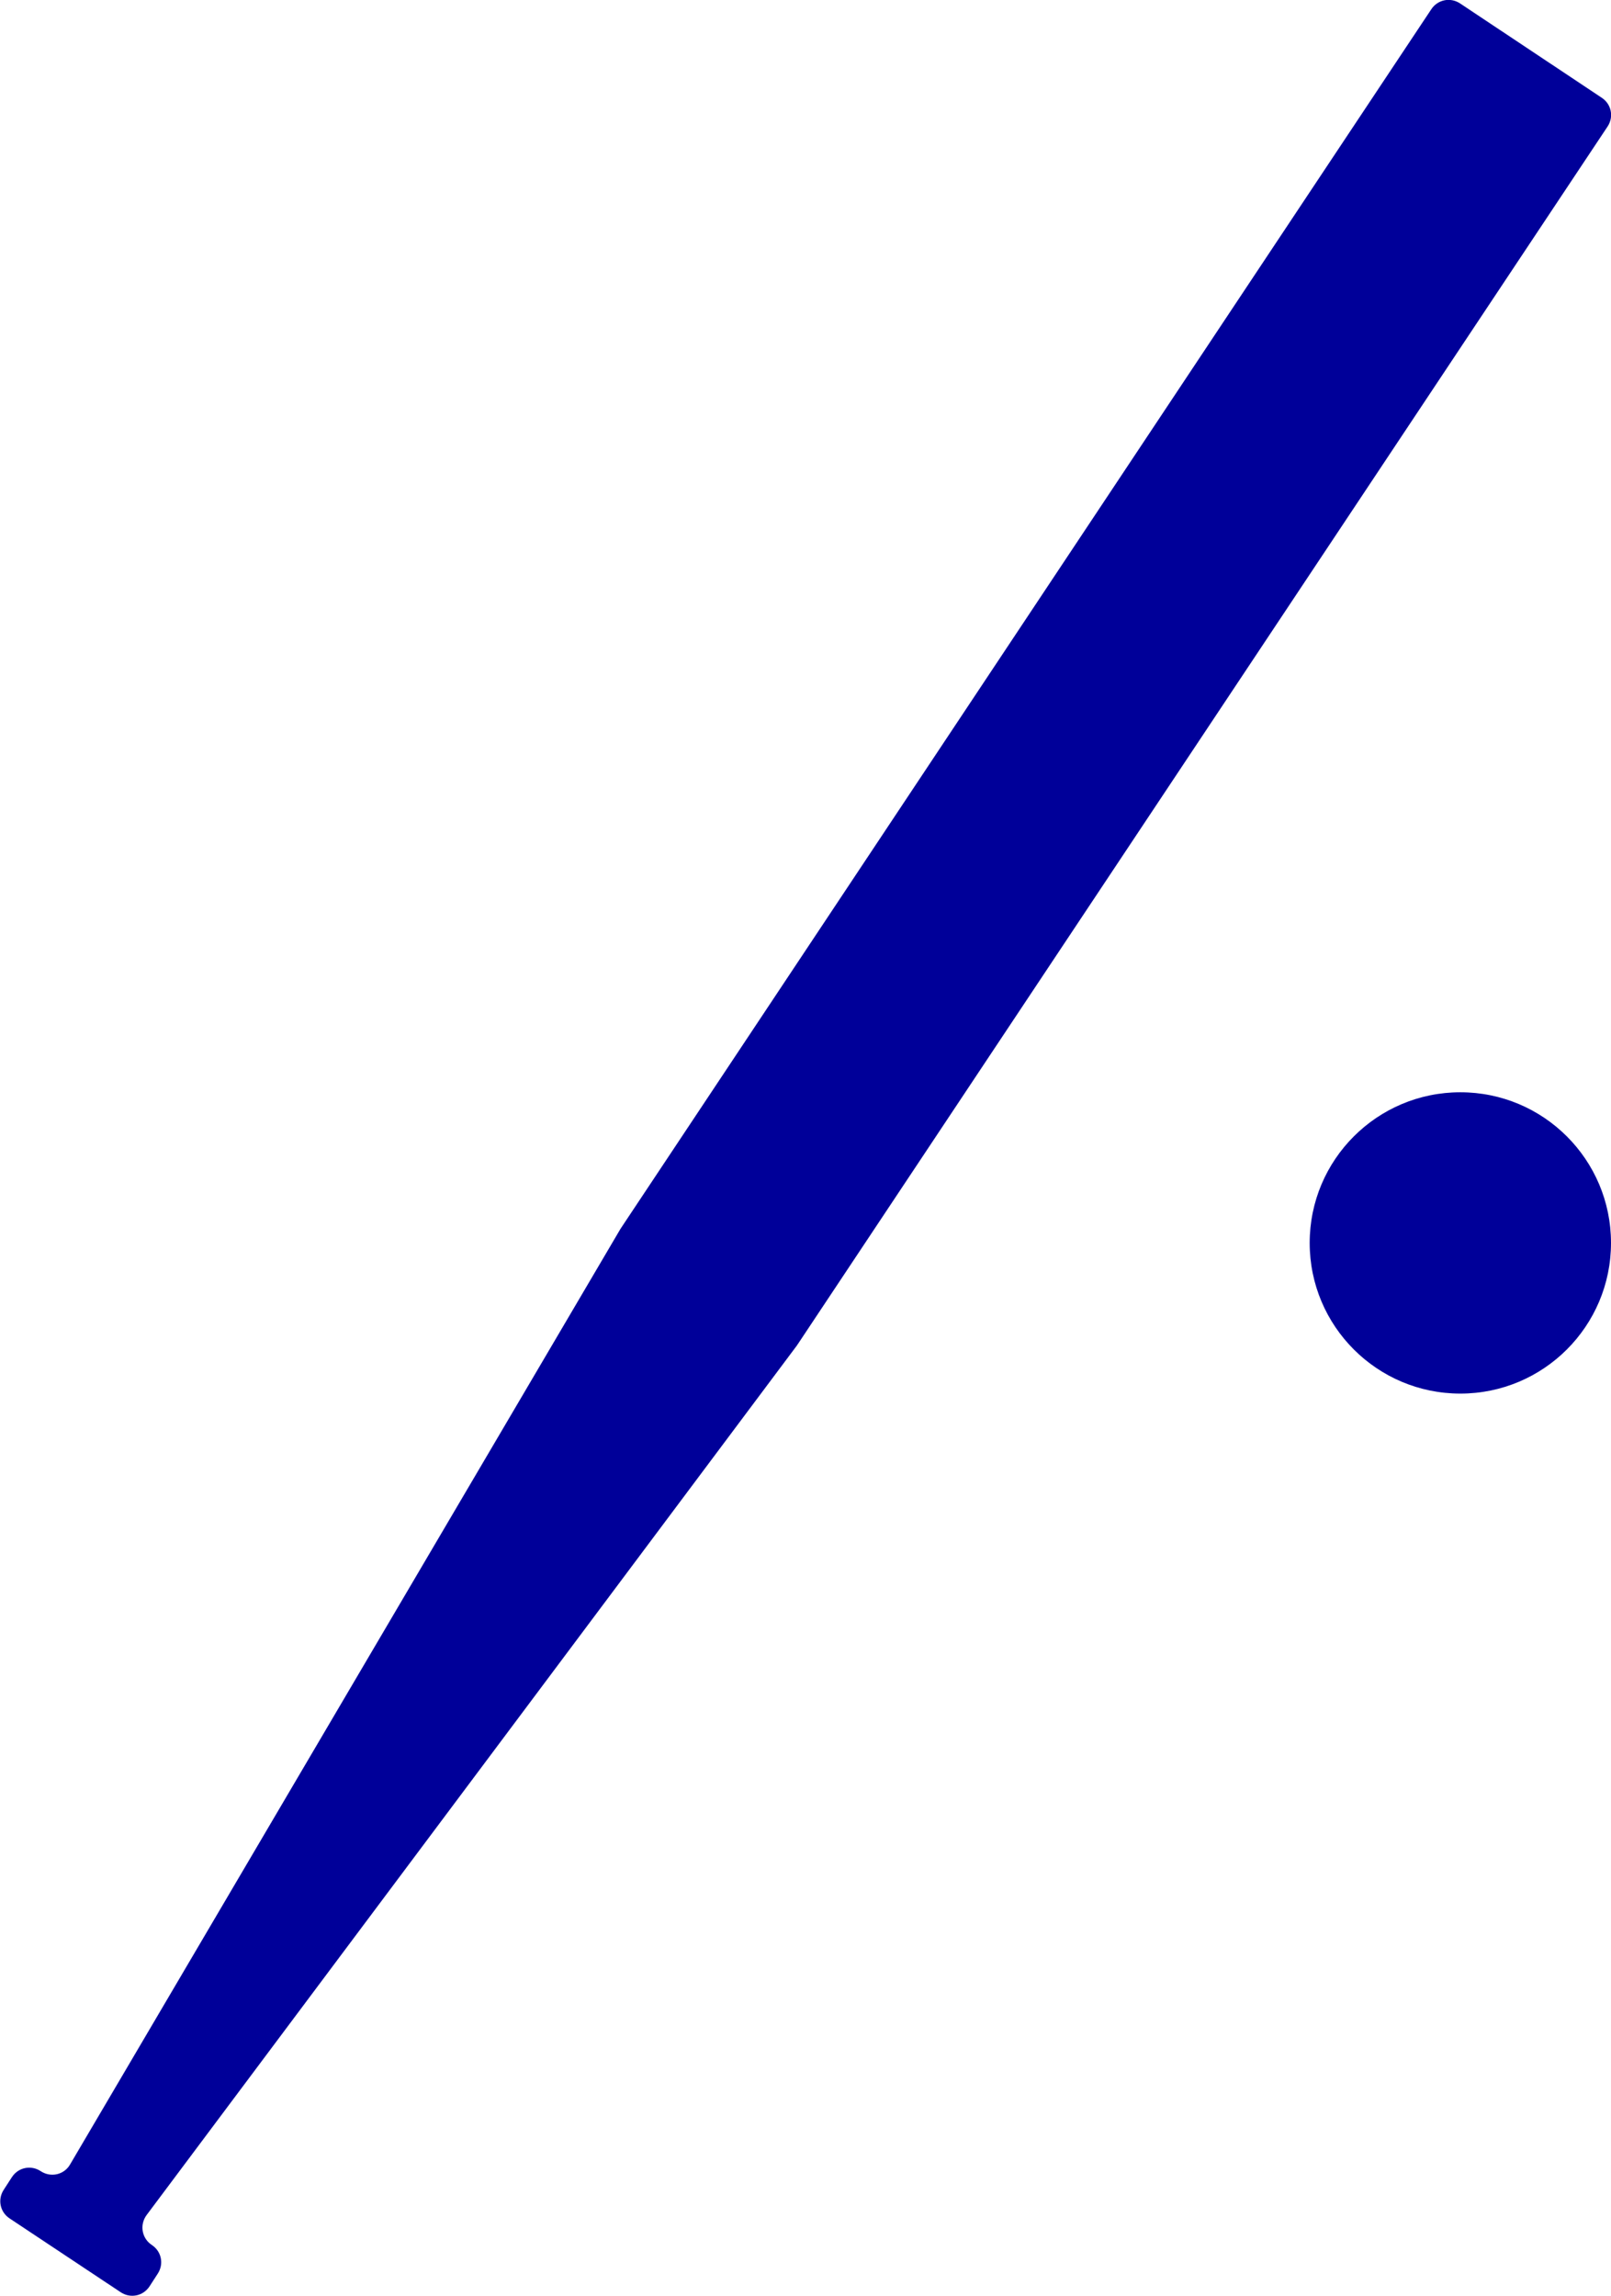 <?xml version="1.0" encoding="UTF-8"?>
<svg id="_レイヤー_2" data-name="レイヤー_2" xmlns="http://www.w3.org/2000/svg" viewBox="0 0 43.2 61.57">
  <defs>
    <style>
      .cls-1 {
        fill: #009;
      }
    </style>
  </defs>
  <g id="_レイヤー_1-2" data-name="レイヤー_1">
    <g>
      <path class="cls-1" d="M42.95,2.62L39.15.09c-.26-.17-.6-.1-.77.16l-21.72,32.67s-.01.02-.02.03L1.88,58.04c-.16.28-.52.36-.79.18h0c-.26-.17-.6-.1-.77.16l-.22.34c-.17.26-.1.6.16.77l2.98,1.98c.26.17.6.1.77-.16l.22-.34c.17-.26.1-.6-.16-.77h0c-.27-.18-.33-.54-.14-.8l17.44-23.32s.01-.02.02-.03L43.11,3.39c.17-.26.1-.6-.16-.77Z"/>
      <circle class="cls-1" cx="39.16" cy="33.33" r="4.04"/>
    </g>
  </g>
</svg>